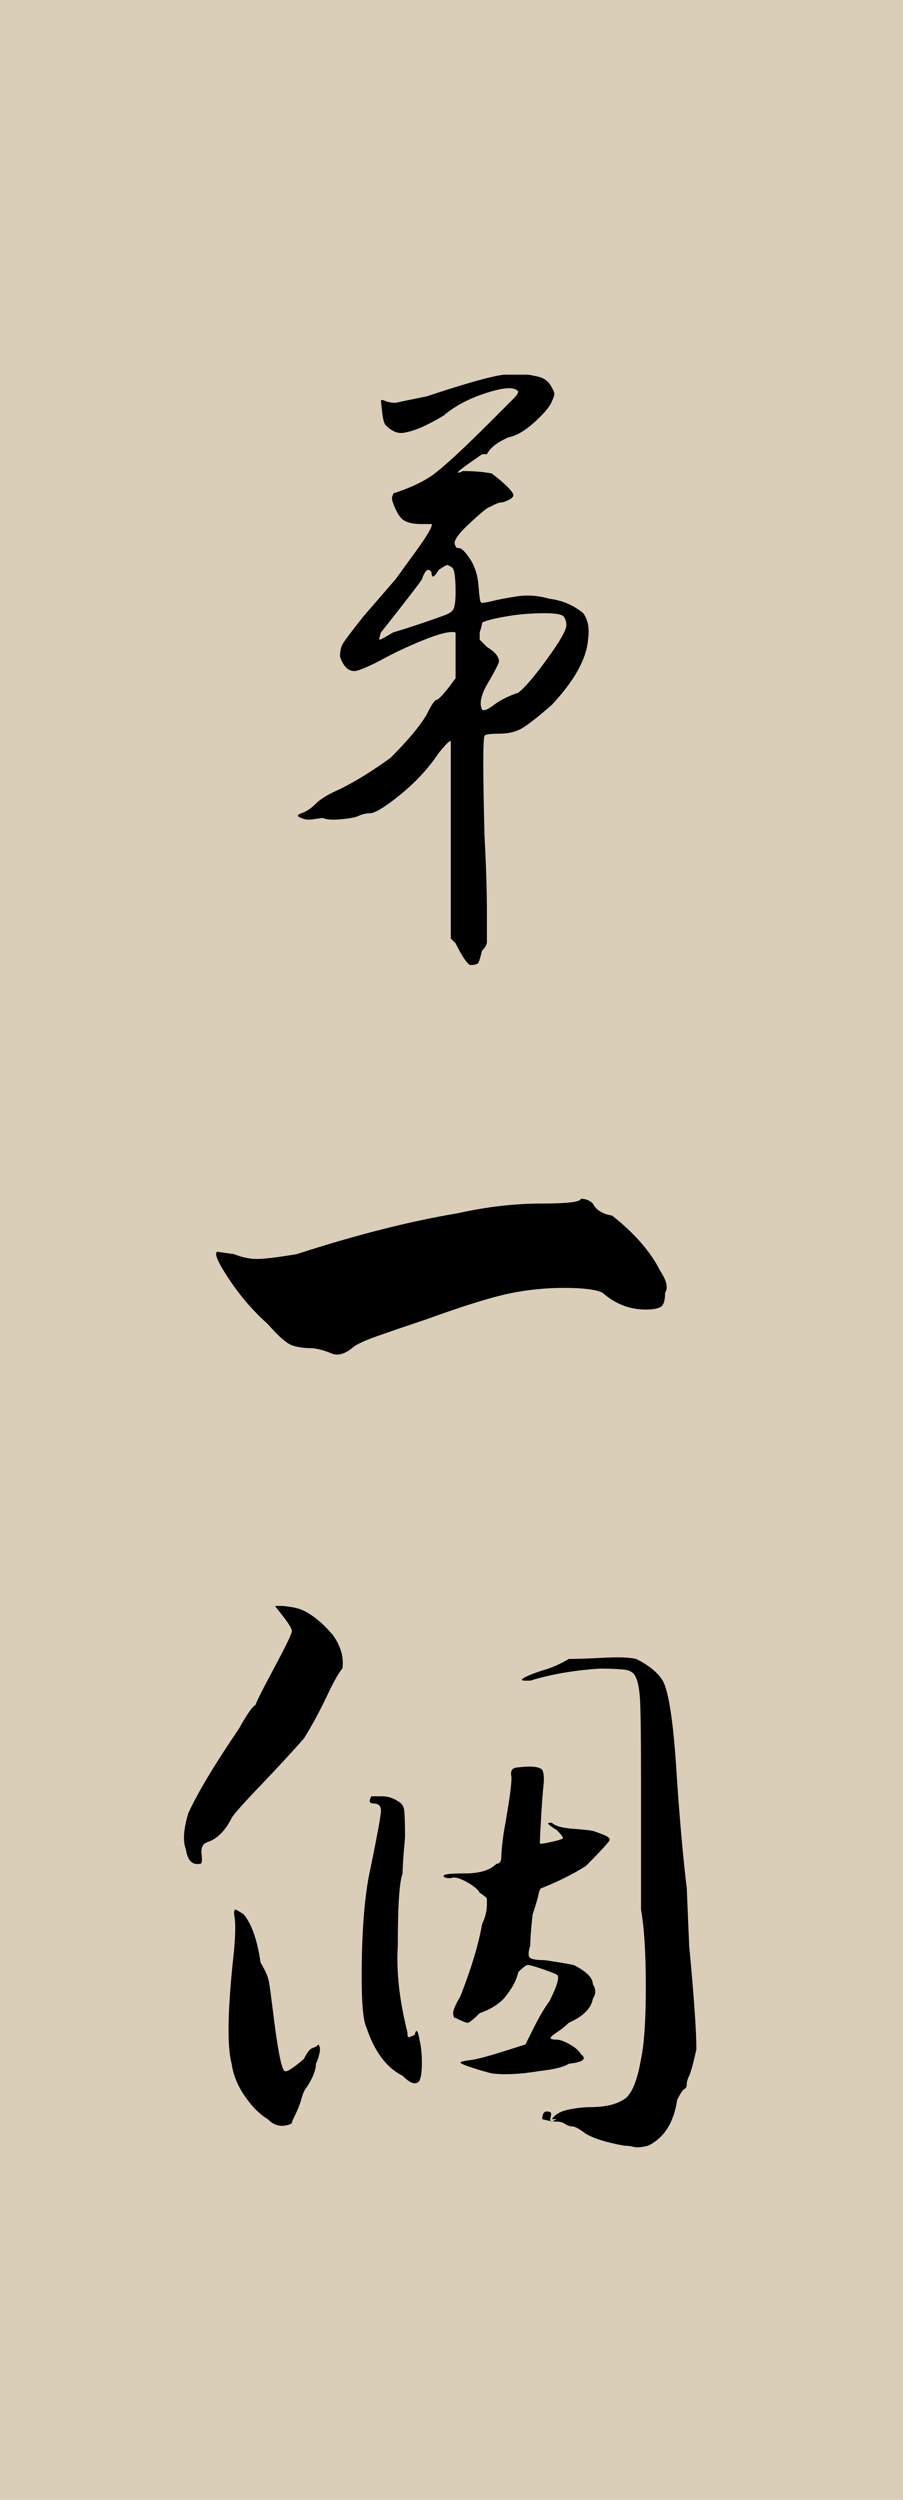 <?xml version="1.0" encoding="UTF-8"?> <svg xmlns="http://www.w3.org/2000/svg" width="30" height="83" viewBox="0 0 30 83" fill="none"><rect width="30" height="83" fill="#DACEB9"></rect><path d="M16.736 12.44C17.163 12.44 17.416 12.44 17.496 12.44C17.576 12.44 17.723 12.467 17.936 12.52C18.096 12.574 18.216 12.667 18.296 12.8C18.376 12.934 18.416 13.027 18.416 13.08C18.416 13.134 18.389 13.214 18.336 13.32C18.282 13.48 18.096 13.707 17.776 14C17.456 14.294 17.163 14.467 16.896 14.52C16.523 14.68 16.282 14.867 16.176 15.08C16.176 15.08 16.122 15.08 16.016 15.08C16.016 15.08 15.883 15.174 15.616 15.36C15.349 15.547 15.216 15.654 15.216 15.68C15.216 15.707 15.269 15.694 15.376 15.64C15.749 15.64 16.069 15.667 16.336 15.72C16.549 15.88 16.723 16.027 16.856 16.16C16.989 16.294 17.056 16.387 17.056 16.44C17.056 16.494 17.003 16.547 16.896 16.6C16.789 16.654 16.709 16.68 16.656 16.68C16.602 16.68 16.523 16.707 16.416 16.76C16.309 16.814 16.256 16.84 16.256 16.84C16.203 16.84 15.976 17.027 15.576 17.4C15.176 17.774 15.029 18.014 15.136 18.12C15.136 18.174 15.176 18.2 15.256 18.2C15.336 18.2 15.456 18.32 15.616 18.56C15.776 18.8 15.869 19.094 15.896 19.44C15.922 19.787 15.949 19.974 15.976 20C16.003 20.027 16.122 20.014 16.336 19.96C16.549 19.907 16.829 19.854 17.176 19.8C17.523 19.747 17.883 19.774 18.256 19.88C18.683 19.934 19.056 20.094 19.376 20.36C19.536 20.574 19.589 20.867 19.536 21.24C19.483 21.88 19.082 22.6 18.336 23.4C17.909 23.774 17.589 24.027 17.376 24.16C17.163 24.294 16.896 24.36 16.576 24.36C16.256 24.36 16.096 24.387 16.096 24.44C16.043 24.547 16.043 25.64 16.096 27.72C16.149 28.734 16.176 29.587 16.176 30.28C16.176 30.867 16.176 31.2 16.176 31.28C16.176 31.36 16.122 31.454 16.016 31.56C15.963 31.774 15.922 31.907 15.896 31.96C15.869 32.014 15.776 32.04 15.616 32.04C15.509 31.987 15.349 31.747 15.136 31.32L14.976 31.16V27.88C14.976 27.24 14.976 26.72 14.976 26.32C14.976 25.92 14.976 25.587 14.976 25.32C14.976 25.054 14.976 24.867 14.976 24.76C14.976 24.654 14.976 24.6 14.976 24.6C14.922 24.6 14.789 24.734 14.576 25C14.256 25.48 13.856 25.92 13.376 26.32C12.896 26.72 12.549 26.947 12.336 27C12.176 27 12.043 27.027 11.936 27.08C11.829 27.134 11.629 27.174 11.336 27.2C11.043 27.227 10.842 27.214 10.736 27.16C10.682 27.16 10.576 27.174 10.416 27.2C10.256 27.227 10.123 27.214 10.016 27.16C9.856 27.107 9.856 27.054 10.016 27C10.176 26.947 10.336 26.84 10.496 26.68C10.656 26.52 10.922 26.36 11.296 26.2C11.829 25.934 12.389 25.587 12.976 25.16C13.562 24.574 13.963 24.094 14.176 23.72C14.336 23.4 14.443 23.24 14.496 23.24C14.549 23.24 14.682 23.107 14.896 22.84L15.136 22.52V21.72C15.136 21.24 15.136 21 15.136 21C14.976 20.947 14.629 21.027 14.096 21.24C13.562 21.454 13.056 21.694 12.576 21.96C12.149 22.174 11.883 22.28 11.776 22.28C11.562 22.28 11.402 22.12 11.296 21.8C11.296 21.64 11.322 21.507 11.376 21.4C11.429 21.294 11.669 20.974 12.096 20.44L13.136 19.24L13.776 18.36C14.203 17.774 14.389 17.454 14.336 17.4C14.229 17.4 14.123 17.4 14.016 17.4C13.643 17.4 13.402 17.32 13.296 17.16C13.242 17.107 13.176 16.987 13.096 16.8C13.016 16.614 13.002 16.494 13.056 16.44C13.056 16.387 13.082 16.36 13.136 16.36C13.616 16.2 14.016 16.014 14.336 15.8C14.709 15.534 15.349 14.947 16.256 14.04C16.683 13.614 16.949 13.347 17.056 13.24C17.163 13.134 17.216 13.054 17.216 13C17.109 12.84 16.762 12.854 16.176 13.04C15.589 13.227 15.109 13.48 14.736 13.8C14.203 14.12 13.776 14.307 13.456 14.36C13.242 14.414 13.029 14.334 12.816 14.12C12.762 14.067 12.723 13.92 12.696 13.68C12.669 13.44 12.656 13.32 12.656 13.32C12.656 13.267 12.709 13.267 12.816 13.32C12.976 13.374 13.109 13.387 13.216 13.36C13.322 13.334 13.643 13.267 14.176 13.16C15.456 12.734 16.309 12.494 16.736 12.44ZM14.576 18.92C14.416 19.187 14.336 19.214 14.336 19C14.229 18.84 14.123 18.92 14.016 19.24C13.909 19.4 13.456 19.987 12.656 21C12.602 21.16 12.589 21.24 12.616 21.24C12.643 21.24 12.789 21.16 13.056 21C13.589 20.84 14.149 20.654 14.736 20.44C14.896 20.387 15.002 20.32 15.056 20.24C15.109 20.16 15.136 19.96 15.136 19.64C15.136 19.16 15.096 18.894 15.016 18.84C14.936 18.787 14.883 18.76 14.856 18.76C14.829 18.76 14.736 18.814 14.576 18.92ZM18.096 20.36C17.616 20.36 17.163 20.4 16.736 20.48C16.309 20.56 16.069 20.627 16.016 20.68C16.016 20.734 15.989 20.84 15.936 21V21.24L16.176 21.48C16.442 21.64 16.576 21.8 16.576 21.96C16.576 22.014 16.469 22.227 16.256 22.6C15.989 23.027 15.909 23.347 16.016 23.56C16.069 23.614 16.203 23.56 16.416 23.4C16.629 23.24 16.896 23.107 17.216 23C17.429 22.84 17.749 22.467 18.176 21.88C18.602 21.294 18.816 20.92 18.816 20.76C18.816 20.654 18.789 20.56 18.736 20.48C18.683 20.4 18.469 20.36 18.096 20.36Z" fill="black"></path><path d="M19.296 39.8C19.456 39.8 19.589 39.854 19.696 39.96C19.802 40.174 20.016 40.307 20.336 40.36C21.082 40.947 21.616 41.56 21.936 42.2C22.149 42.52 22.203 42.76 22.096 42.92C22.096 43.187 22.043 43.347 21.936 43.4C21.829 43.454 21.669 43.48 21.456 43.48C20.922 43.48 20.442 43.294 20.016 42.92C19.802 42.814 19.376 42.76 18.736 42.76C18.096 42.76 17.469 42.827 16.856 42.96C16.242 43.094 15.349 43.374 14.176 43.8C13.536 44.014 12.989 44.2 12.536 44.36C12.082 44.52 11.803 44.654 11.696 44.76C11.429 44.974 11.189 45.027 10.976 44.92C10.709 44.814 10.482 44.76 10.296 44.76C10.109 44.76 9.922 44.734 9.736 44.68C9.549 44.627 9.269 44.387 8.896 43.96C8.416 43.534 7.989 43.04 7.616 42.48C7.242 41.92 7.109 41.614 7.216 41.56C7.216 41.56 7.402 41.587 7.776 41.64C8.042 41.747 8.296 41.8 8.536 41.8C8.776 41.8 9.216 41.747 9.856 41.64C11.829 41 13.616 40.547 15.216 40.28C16.176 40.067 17.096 39.96 17.976 39.96C18.856 39.96 19.296 39.907 19.296 39.8Z" fill="black"></path><path d="M7.776 63.56C7.776 63.454 7.789 63.4 7.816 63.4C7.842 63.4 7.936 63.454 8.096 63.56C8.362 63.88 8.549 64.414 8.656 65.16C8.816 65.427 8.909 65.64 8.936 65.8C8.962 65.96 9.002 66.254 9.056 66.68C9.216 68.014 9.349 68.707 9.456 68.76C9.509 68.814 9.722 68.68 10.096 68.36C10.203 68.147 10.296 68.027 10.376 68C10.456 67.974 10.509 67.947 10.536 67.92C10.562 67.894 10.576 67.88 10.576 67.88C10.629 67.934 10.643 68.027 10.616 68.16C10.589 68.294 10.549 68.414 10.496 68.52C10.496 68.734 10.389 69 10.176 69.32C10.123 69.374 10.069 69.494 10.016 69.68C9.962 69.867 9.896 70.04 9.816 70.2C9.736 70.36 9.696 70.454 9.696 70.48C9.696 70.507 9.642 70.534 9.536 70.56C9.429 70.587 9.322 70.587 9.216 70.56C9.109 70.534 9.002 70.467 8.896 70.36C8.629 70.2 8.376 69.947 8.136 69.6C7.896 69.254 7.749 68.894 7.696 68.52C7.536 67.934 7.562 66.68 7.776 64.76C7.829 64.174 7.829 63.774 7.776 63.56ZM12.336 59.64C12.389 59.64 12.509 59.64 12.696 59.64C12.883 59.64 13.056 59.694 13.216 59.8C13.322 59.854 13.389 59.934 13.416 60.04C13.443 60.147 13.456 60.467 13.456 61C13.402 61.587 13.376 61.987 13.376 62.2C13.269 62.467 13.216 63.267 13.216 64.6C13.162 65.454 13.269 66.414 13.536 67.48C13.536 67.587 13.549 67.64 13.576 67.64C13.602 67.64 13.669 67.614 13.776 67.56C13.829 67.347 13.883 67.4 13.936 67.72C13.989 67.934 14.016 68.187 14.016 68.48C14.016 68.774 13.989 68.974 13.936 69.08C13.829 69.24 13.643 69.187 13.376 68.92C12.842 68.654 12.443 68.12 12.176 67.32C12.069 67.107 12.016 66.547 12.016 65.64C12.016 64.254 12.096 63.134 12.256 62.28C12.523 61 12.656 60.28 12.656 60.12C12.656 59.96 12.576 59.88 12.416 59.88C12.363 59.88 12.322 59.867 12.296 59.84C12.269 59.814 12.283 59.747 12.336 59.64ZM17.216 58.68C17.642 58.627 17.909 58.654 18.016 58.76C18.069 58.867 18.082 59.04 18.056 59.28C18.029 59.52 18.003 59.88 17.976 60.36C17.949 60.84 17.936 61.094 17.936 61.12C17.936 61.147 17.936 61.174 17.936 61.2C17.936 61.227 18.056 61.214 18.296 61.16C18.536 61.107 18.669 61.067 18.696 61.04C18.723 61.014 18.656 60.92 18.496 60.76C18.229 60.6 18.149 60.52 18.256 60.52C18.256 60.52 18.282 60.52 18.336 60.52C18.442 60.627 18.683 60.694 19.056 60.72C19.429 60.747 19.656 60.774 19.736 60.8C19.816 60.827 19.922 60.867 20.056 60.92C20.189 60.974 20.256 61.027 20.256 61.08C20.256 61.134 19.989 61.427 19.456 61.96C19.029 62.227 18.549 62.467 18.016 62.68C17.962 62.68 17.922 62.747 17.896 62.88C17.869 63.014 17.802 63.24 17.696 63.56C17.642 64.04 17.616 64.387 17.616 64.6C17.562 64.76 17.549 64.88 17.576 64.96C17.602 65.04 17.776 65.08 18.096 65.08C18.469 65.134 18.789 65.187 19.056 65.24C19.483 65.454 19.696 65.667 19.696 65.88C19.802 66.04 19.802 66.2 19.696 66.36C19.642 66.68 19.376 66.947 18.896 67.16C18.789 67.267 18.656 67.374 18.496 67.48C18.336 67.587 18.269 67.654 18.296 67.68C18.323 67.707 18.389 67.72 18.496 67.72C18.602 67.72 18.749 67.774 18.936 67.88C19.122 67.987 19.242 68.094 19.296 68.2C19.509 68.36 19.376 68.467 18.896 68.52C18.736 68.627 18.416 68.707 17.936 68.76C17.296 68.867 16.762 68.894 16.336 68.84C16.122 68.787 15.896 68.72 15.656 68.64C15.416 68.56 15.296 68.507 15.296 68.48C15.296 68.454 15.402 68.427 15.616 68.4C15.829 68.374 16.189 68.28 16.696 68.12C17.203 67.96 17.456 67.88 17.456 67.88C17.456 67.88 17.549 67.694 17.736 67.32C17.922 66.947 18.096 66.654 18.256 66.44C18.523 65.907 18.602 65.614 18.496 65.56C18.389 65.507 18.216 65.44 17.976 65.36C17.736 65.28 17.589 65.24 17.536 65.24C17.483 65.24 17.376 65.32 17.216 65.48C17.163 65.747 17.003 66.04 16.736 66.36C16.523 66.574 16.256 66.734 15.936 66.84C15.723 67.054 15.589 67.16 15.536 67.16C15.482 67.16 15.349 67.107 15.136 67C15.082 67 15.056 66.947 15.056 66.84C15.056 66.734 15.136 66.547 15.296 66.28C15.669 65.32 15.909 64.52 16.016 63.88C16.122 63.667 16.176 63.454 16.176 63.24C16.176 63.134 16.176 63.067 16.176 63.04C16.176 63.014 16.096 62.947 15.936 62.84C15.883 62.734 15.736 62.614 15.496 62.48C15.256 62.347 15.082 62.307 14.976 62.36C14.816 62.36 14.736 62.334 14.736 62.28C14.736 62.227 14.976 62.2 15.456 62.2C15.936 62.2 16.282 62.094 16.496 61.88C16.602 61.88 16.656 61.8 16.656 61.64C16.656 61.48 16.683 61.214 16.736 60.84C16.949 59.667 17.029 59.027 16.976 58.92C16.976 58.814 17.003 58.747 17.056 58.72C17.109 58.694 17.163 58.68 17.216 58.68ZM18.896 55.08C19.163 55.08 19.549 55.067 20.056 55.04C20.562 55.014 20.922 55.027 21.136 55.08C21.562 55.294 21.856 55.534 22.016 55.8C22.229 56.174 22.389 57.294 22.496 59.16C22.602 60.654 22.709 61.827 22.816 62.68L22.896 64.6C23.056 66.307 23.136 67.454 23.136 68.04C23.029 68.52 22.949 68.814 22.896 68.92C22.843 69.027 22.816 69.12 22.816 69.2C22.816 69.28 22.789 69.334 22.736 69.36C22.683 69.387 22.602 69.507 22.496 69.72C22.389 70.467 22.069 70.974 21.536 71.24C21.323 71.294 21.163 71.307 21.056 71.28C20.949 71.254 20.843 71.24 20.736 71.24C20.149 71.134 19.723 71 19.456 70.84C19.242 70.68 19.096 70.6 19.016 70.6C18.936 70.6 18.856 70.574 18.776 70.52C18.696 70.467 18.602 70.44 18.496 70.44C18.389 70.44 18.282 70.427 18.176 70.4C18.069 70.374 18.016 70.36 18.016 70.36C18.016 70.147 18.096 70.067 18.256 70.12C18.309 70.12 18.323 70.174 18.296 70.28C18.269 70.387 18.282 70.44 18.336 70.44L18.496 70.36C18.389 70.36 18.336 70.36 18.336 70.36C18.442 70.2 18.629 70.094 18.896 70.04C19.163 69.987 19.402 69.96 19.616 69.96C20.149 69.96 20.549 69.854 20.816 69.64C21.029 69.427 21.189 69 21.296 68.36C21.402 67.88 21.456 67.08 21.456 65.96C21.456 64.84 21.402 63.987 21.296 63.4C21.296 62.654 21.296 61.214 21.296 59.08C21.296 57.534 21.282 56.614 21.256 56.32C21.229 56.027 21.189 55.827 21.136 55.72C21.082 55.56 20.962 55.467 20.776 55.44C20.589 55.414 20.309 55.4 19.936 55.4C19.082 55.454 18.309 55.587 17.616 55.8C17.509 55.8 17.456 55.8 17.456 55.8C17.296 55.8 17.296 55.76 17.456 55.68C17.616 55.6 17.829 55.52 18.096 55.44C18.363 55.36 18.629 55.24 18.896 55.08ZM9.136 53.32C9.242 53.32 9.322 53.32 9.376 53.32C9.429 53.32 9.536 53.334 9.696 53.36C9.856 53.387 9.989 53.427 10.096 53.48C10.416 53.64 10.736 53.907 11.056 54.28C11.322 54.654 11.429 55.027 11.376 55.4C11.269 55.507 11.096 55.814 10.856 56.32C10.616 56.827 10.363 57.294 10.096 57.72C9.722 58.147 9.242 58.667 8.656 59.28C8.069 59.894 7.749 60.254 7.696 60.36C7.482 60.787 7.216 61.054 6.896 61.16C6.736 61.214 6.669 61.347 6.696 61.56C6.722 61.774 6.709 61.88 6.656 61.88C6.389 61.934 6.229 61.774 6.176 61.4C6.069 61.134 6.096 60.734 6.256 60.2C6.576 59.507 7.136 58.574 7.936 57.4C8.202 56.92 8.389 56.654 8.496 56.6C8.496 56.547 8.696 56.147 9.096 55.4C9.496 54.654 9.696 54.24 9.696 54.16C9.696 54.08 9.602 53.92 9.416 53.68C9.229 53.44 9.136 53.32 9.136 53.32Z" fill="black"></path></svg> 